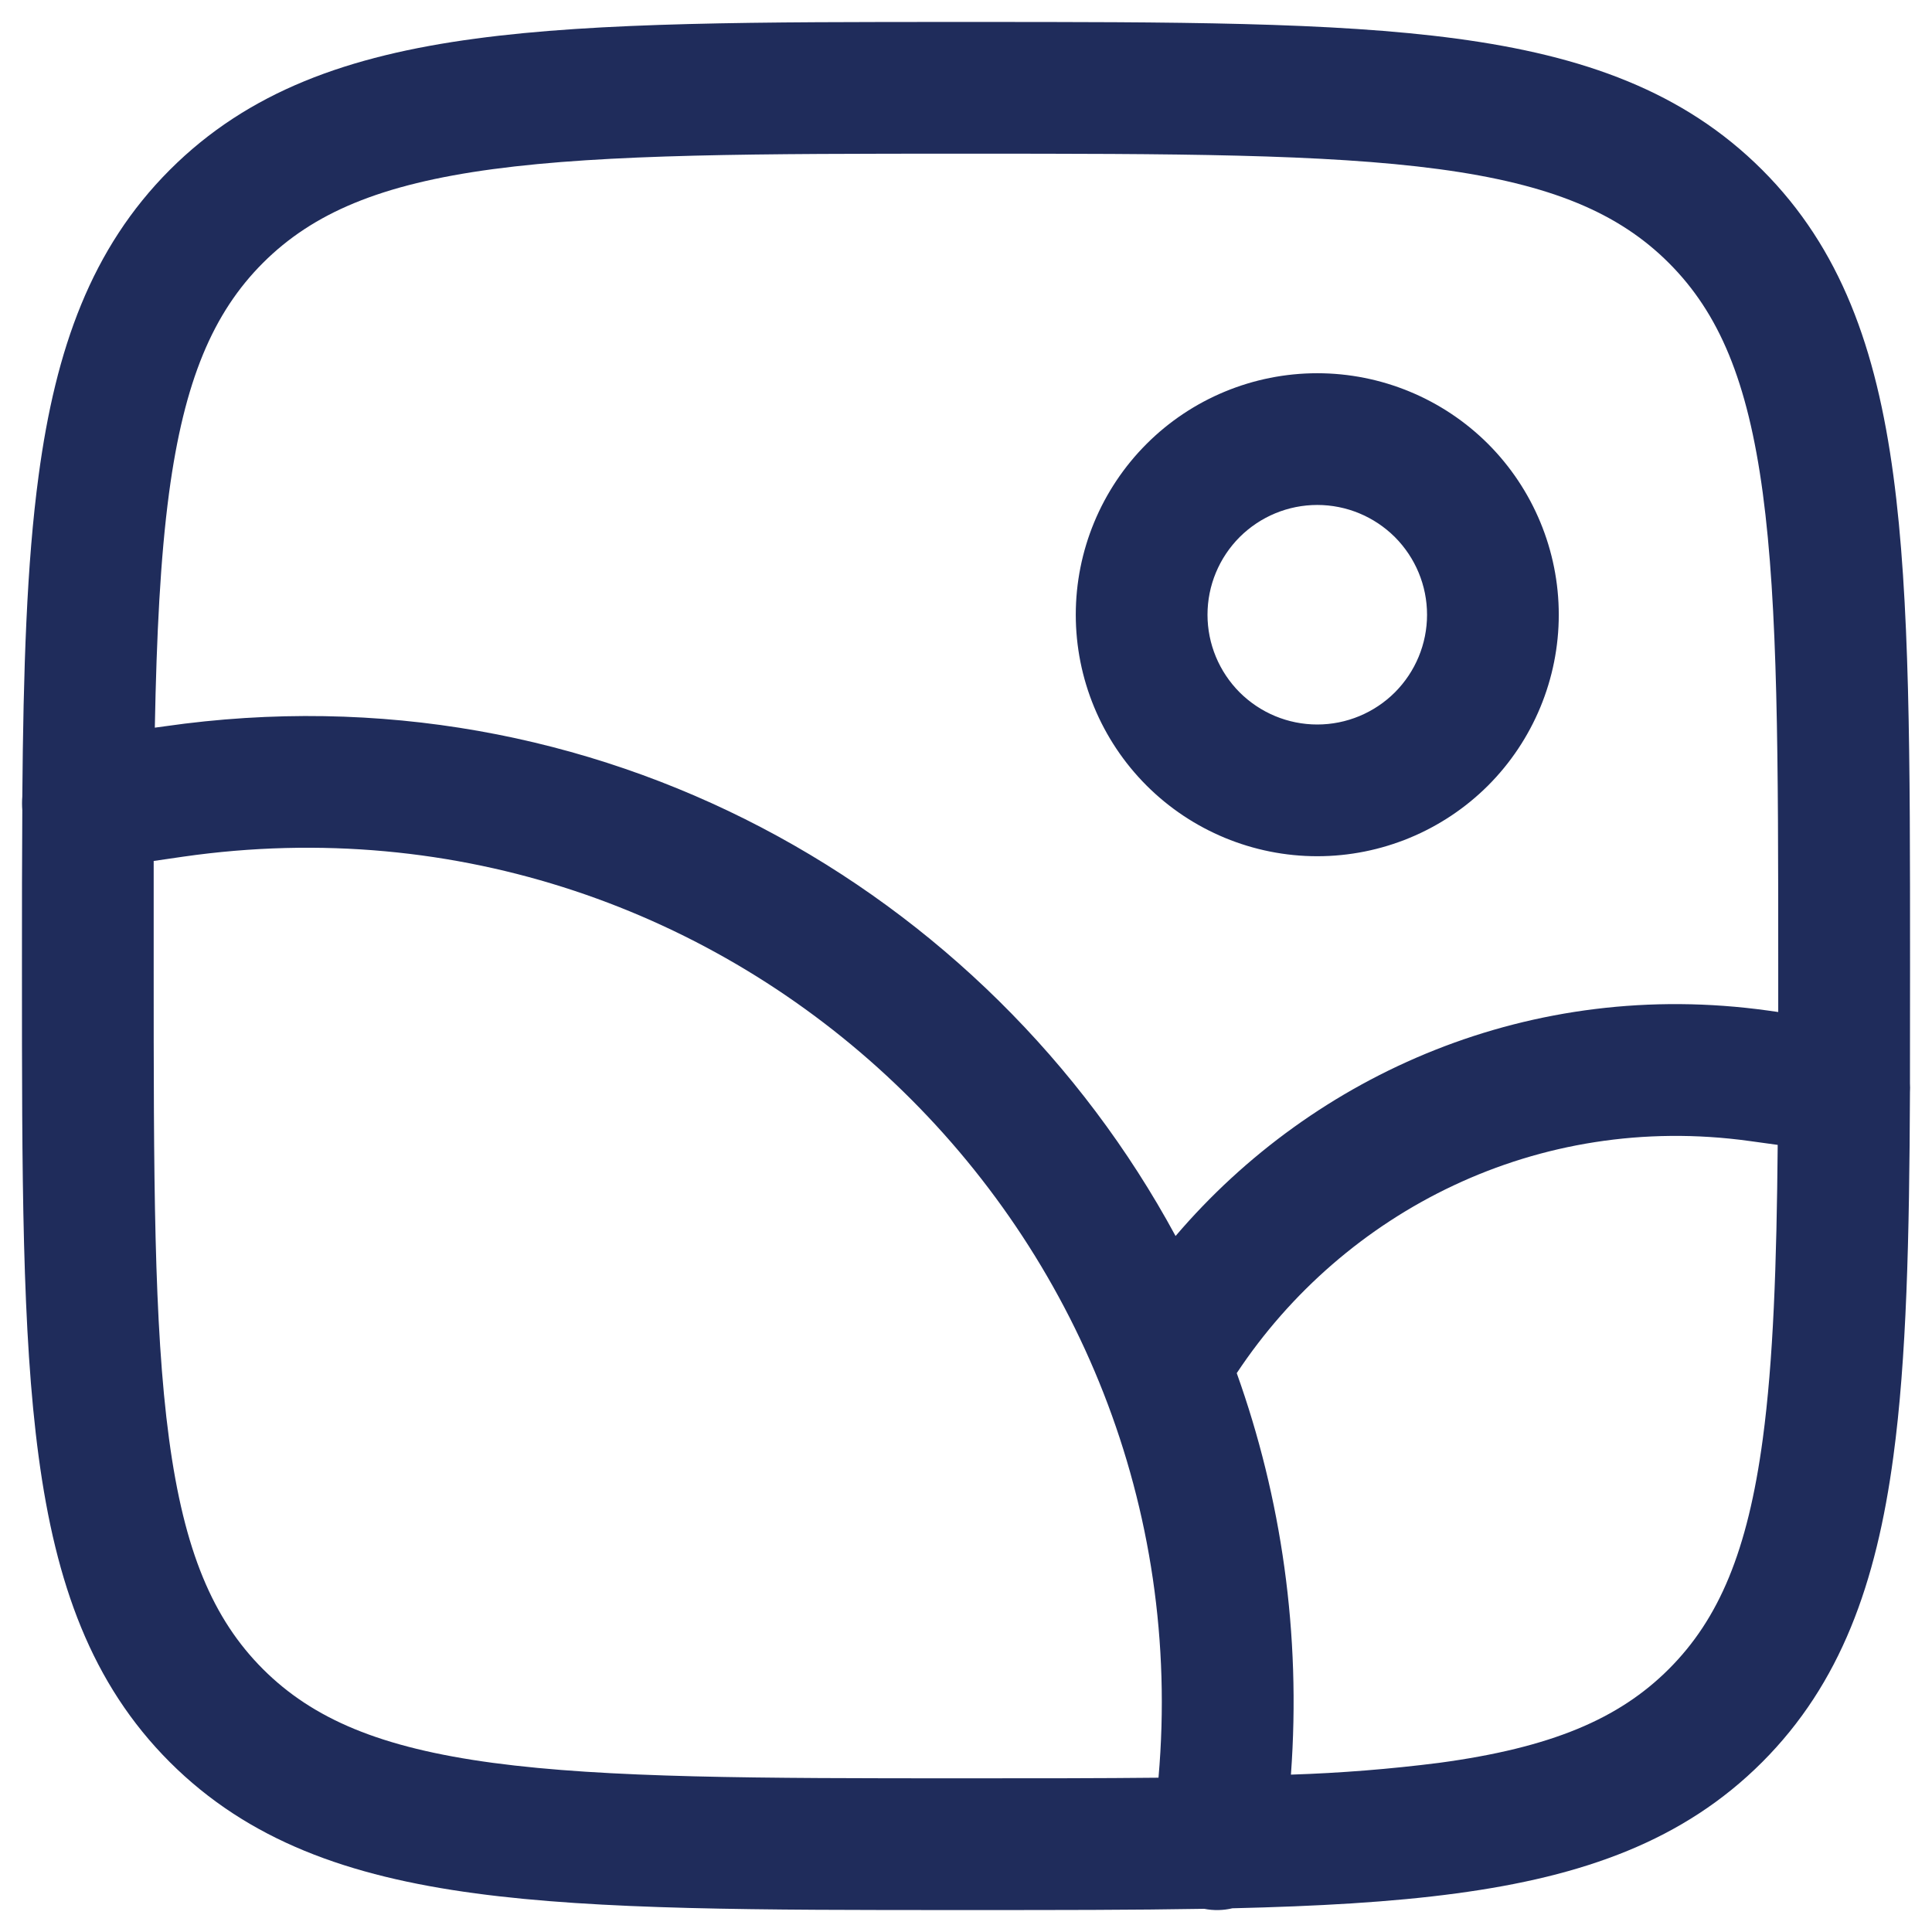 <svg width="22" height="22" viewBox="0 0 22 22" fill="none" xmlns="http://www.w3.org/2000/svg">
<path fill-rule="evenodd" clip-rule="evenodd" d="M10.943 0.25H11.057C13.366 0.25 15.175 0.25 16.587 0.44C18.031 0.634 19.171 1.04 20.066 1.934C20.961 2.829 21.366 3.969 21.56 5.414C21.75 6.825 21.75 8.634 21.75 10.943V11.057L21.749 12.337C21.751 12.37 21.751 12.403 21.749 12.436C21.742 14.102 21.711 15.469 21.56 16.586C21.366 18.031 20.96 19.171 20.066 20.066C19.171 20.961 18.031 21.366 16.586 21.56C15.849 21.66 15.002 21.707 14.033 21.73C13.928 21.755 13.819 21.757 13.713 21.736C12.911 21.75 12.028 21.75 11.058 21.75H10.943C8.634 21.75 6.825 21.75 5.413 21.56C3.969 21.366 2.829 20.96 1.934 20.066C1.039 19.171 0.634 18.031 0.44 16.586C0.25 15.175 0.25 13.366 0.25 11.057V10.943C0.249 10.336 0.251 9.764 0.254 9.226C0.25 9.174 0.25 9.122 0.254 9.07C0.266 7.625 0.304 6.419 0.44 5.414C0.634 3.969 1.04 2.829 1.934 1.934C2.829 1.039 3.969 0.634 5.414 0.44C6.825 0.25 8.634 0.25 10.943 0.25ZM1.75 9.804V11C1.75 13.378 1.75 15.086 1.925 16.386C2.097 17.665 2.425 18.436 2.994 19.006C3.564 19.575 4.334 19.902 5.613 20.074C6.913 20.248 8.621 20.25 10.999 20.25C11.803 20.25 12.531 20.25 13.192 20.243C13.735 14.05 8.351 8.856 2.086 9.755L1.75 9.804ZM14.7 20.208C15.264 20.19 15.826 20.145 16.386 20.074C17.664 19.902 18.435 19.574 19.004 19.005C19.574 18.435 19.901 17.665 20.073 16.386C20.193 15.492 20.231 14.404 20.243 13.037L19.923 12.993C17.503 12.658 15.303 13.795 14.083 15.636C14.59 17.054 14.818 18.601 14.7 20.208ZM13.386 14.074C11.245 10.117 6.794 7.564 1.873 8.271L1.763 8.286C1.783 7.23 1.826 6.356 1.925 5.614C2.097 4.335 2.425 3.564 2.994 2.994C3.564 2.425 4.334 2.098 5.613 1.926C6.913 1.752 8.621 1.75 10.999 1.75C13.377 1.75 15.086 1.752 16.386 1.926C17.664 2.098 18.435 2.426 19.004 2.995C19.574 3.565 19.901 4.335 20.073 5.614C20.247 6.914 20.249 8.622 20.249 11V11.524L20.129 11.507C17.439 11.134 14.969 12.22 13.387 14.074M15 5.75C14.668 5.75 14.351 5.882 14.116 6.116C13.882 6.351 13.75 6.668 13.75 7C13.75 7.332 13.882 7.649 14.116 7.884C14.351 8.118 14.668 8.25 15 8.25C15.332 8.25 15.649 8.118 15.884 7.884C16.118 7.649 16.25 7.332 16.25 7C16.25 6.668 16.118 6.351 15.884 6.116C15.649 5.882 15.332 5.75 15 5.75ZM12.25 7C12.25 6.271 12.54 5.571 13.056 5.055C13.571 4.54 14.271 4.25 15 4.25C15.729 4.25 16.429 4.54 16.945 5.055C17.46 5.571 17.75 6.271 17.75 7C17.75 7.729 17.46 8.429 16.945 8.945C16.429 9.46 15.729 9.75 15 9.75C14.271 9.75 13.571 9.46 13.056 8.945C12.54 8.429 12.25 7.729 12.25 7Z" fill="#1F2C5B"/>
</svg>
